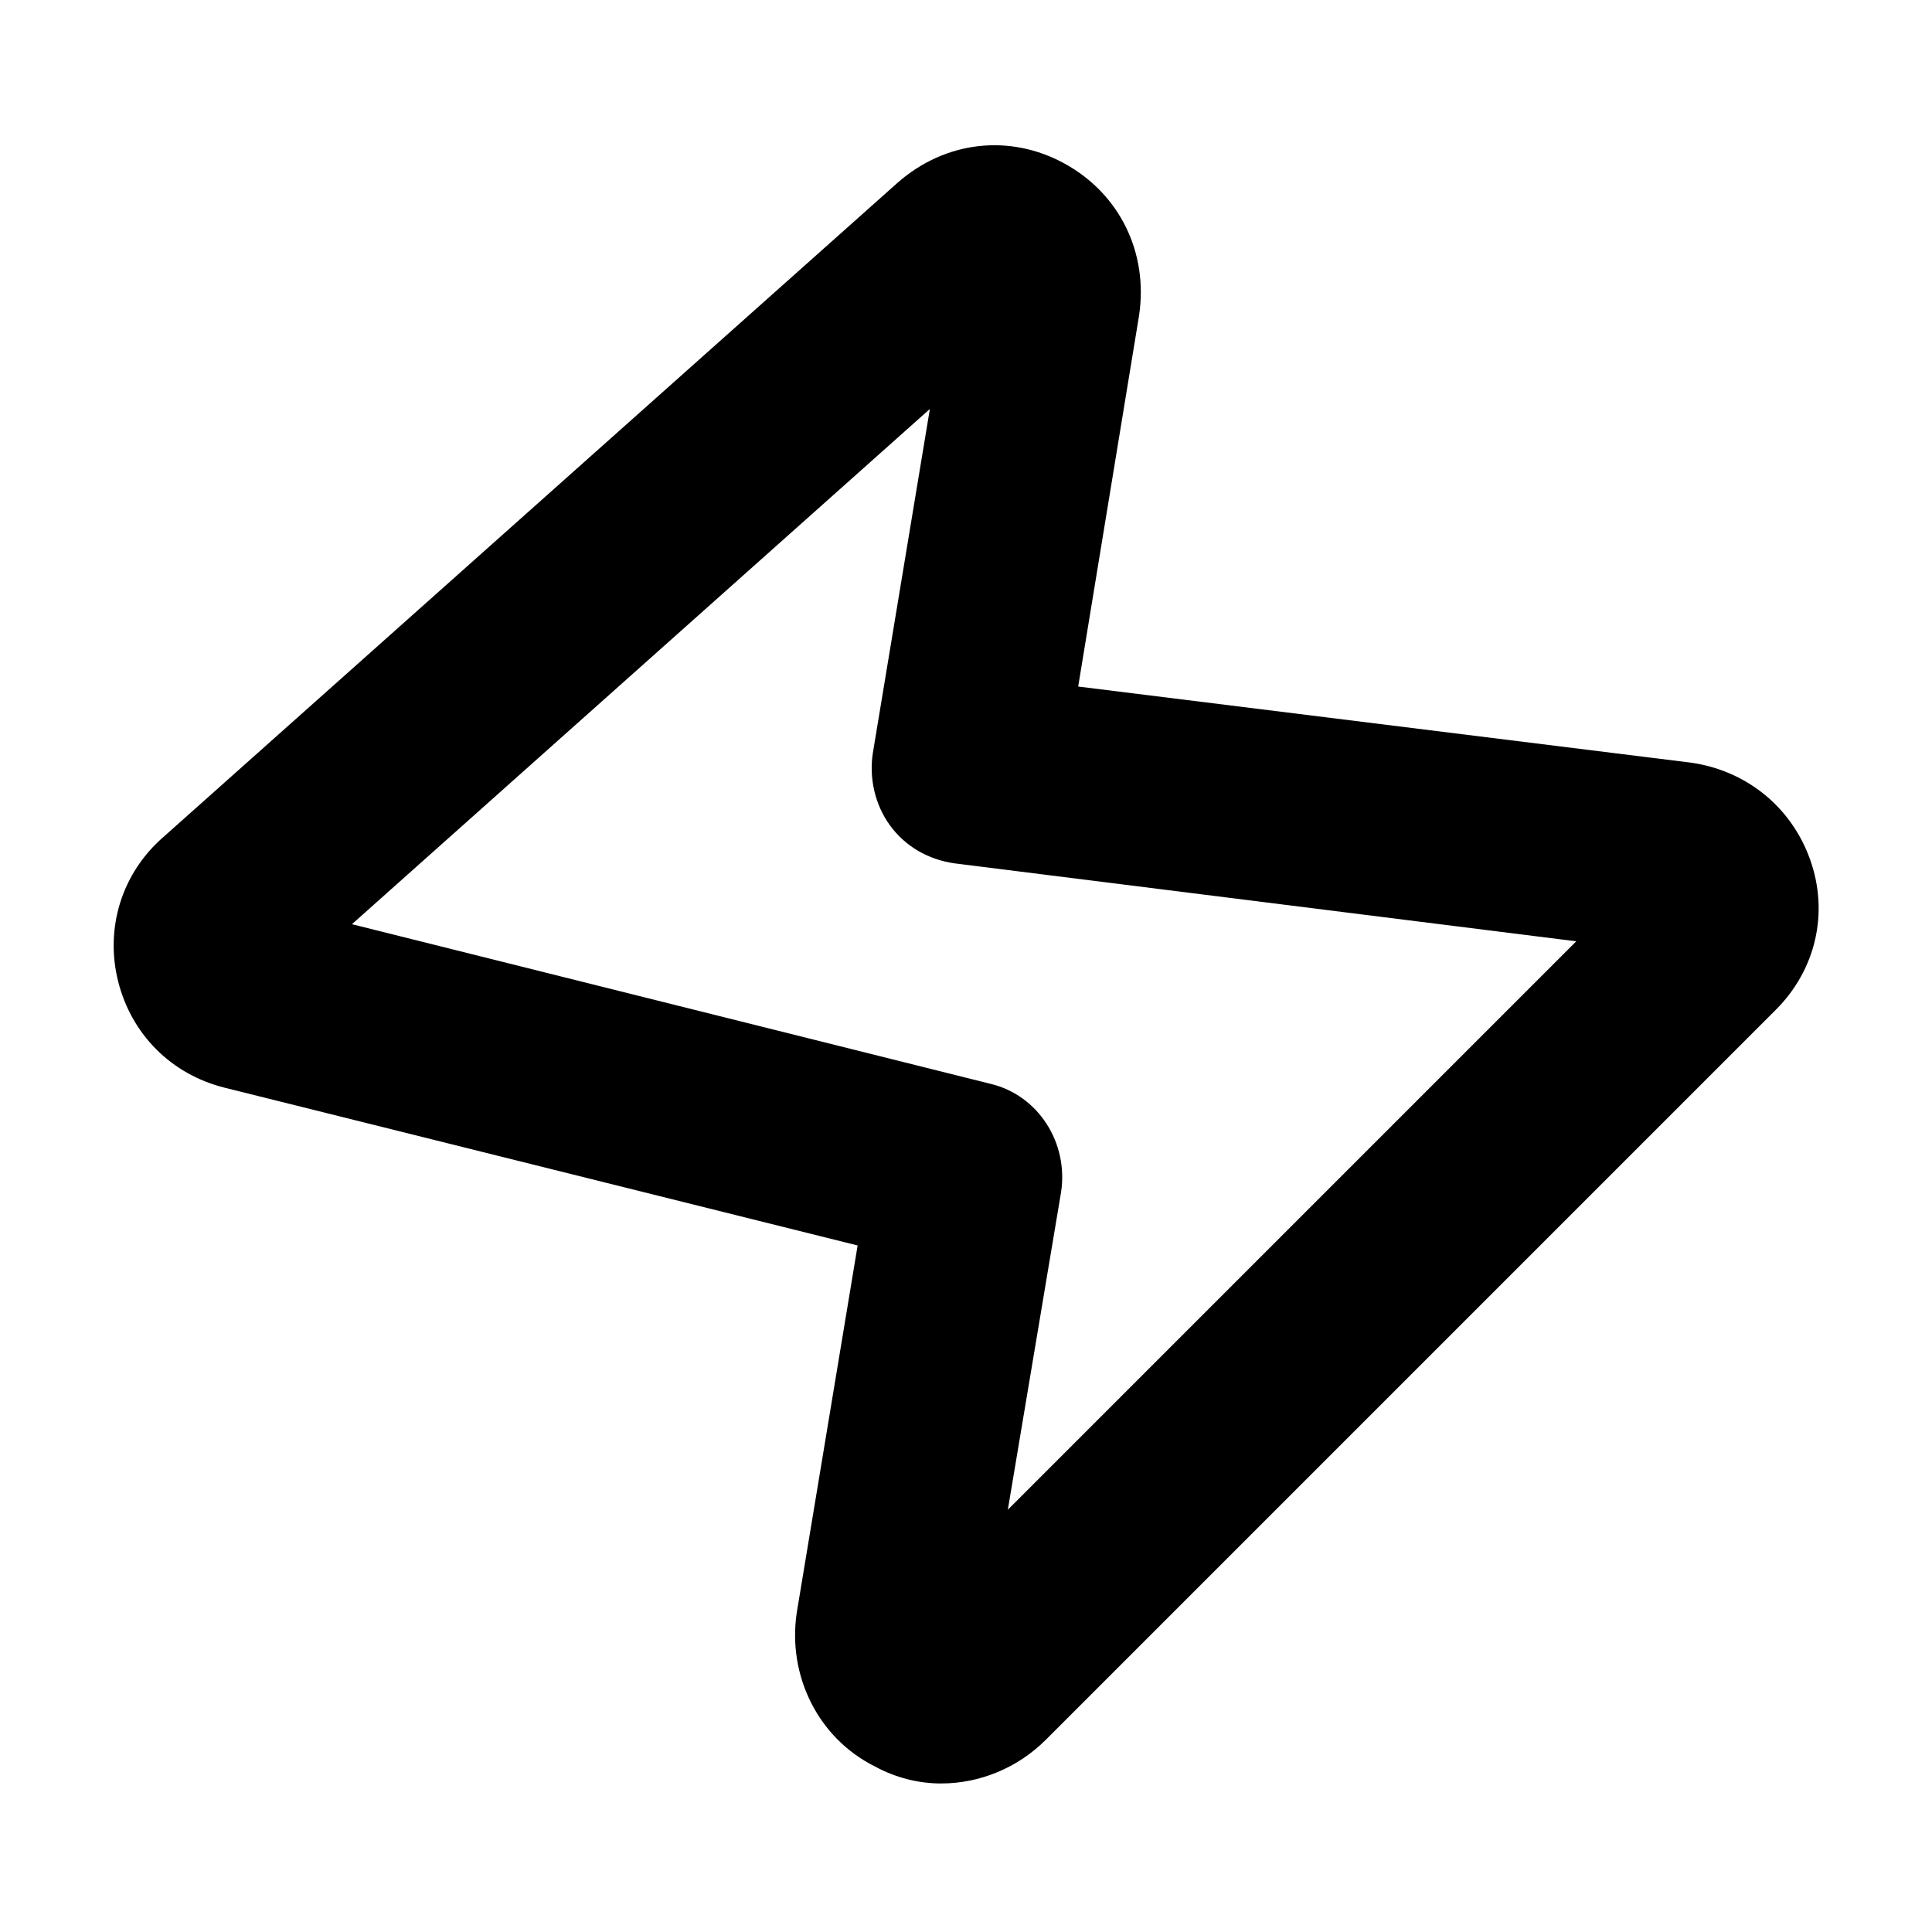 <?xml version="1.0" encoding="UTF-8"?>
<!-- Uploaded to: ICON Repo, www.iconrepo.com, Generator: ICON Repo Mixer Tools -->
<svg fill="#000000" width="800px" height="800px" version="1.1" viewBox="144 144 512 512" xmlns="http://www.w3.org/2000/svg">
 <path d="m393.45 616.64c-6.047 0-12.09-1.512-17.633-4.535-15.113-7.559-23.176-24.184-20.656-40.809l16.121-97.234-167.77-41.816c-14.105-3.527-24.688-14.105-28.215-28.215-3.527-14.105 1.008-28.719 12.09-38.289l194.48-173.31c12.594-11.082 29.727-13.098 44.336-5.039 14.609 8.062 22.168 23.68 19.648 40.305l-16.121 98.242 162.23 20.152c14.609 2.016 26.703 11.586 31.738 25.695 5.039 14.105 1.512 29.223-9.07 39.801l-193.46 193.46c-7.559 7.555-17.637 11.586-27.711 11.586zm-156.18-227.72 169.28 42.32c12.594 3.023 20.656 15.617 18.641 28.719l-14.105 84.137 150.64-150.64-164.75-20.656c-7.055-1.008-13.098-4.535-17.129-10.078-4.031-5.543-5.543-12.594-4.535-19.145l15.113-91.191z"/>
</svg>